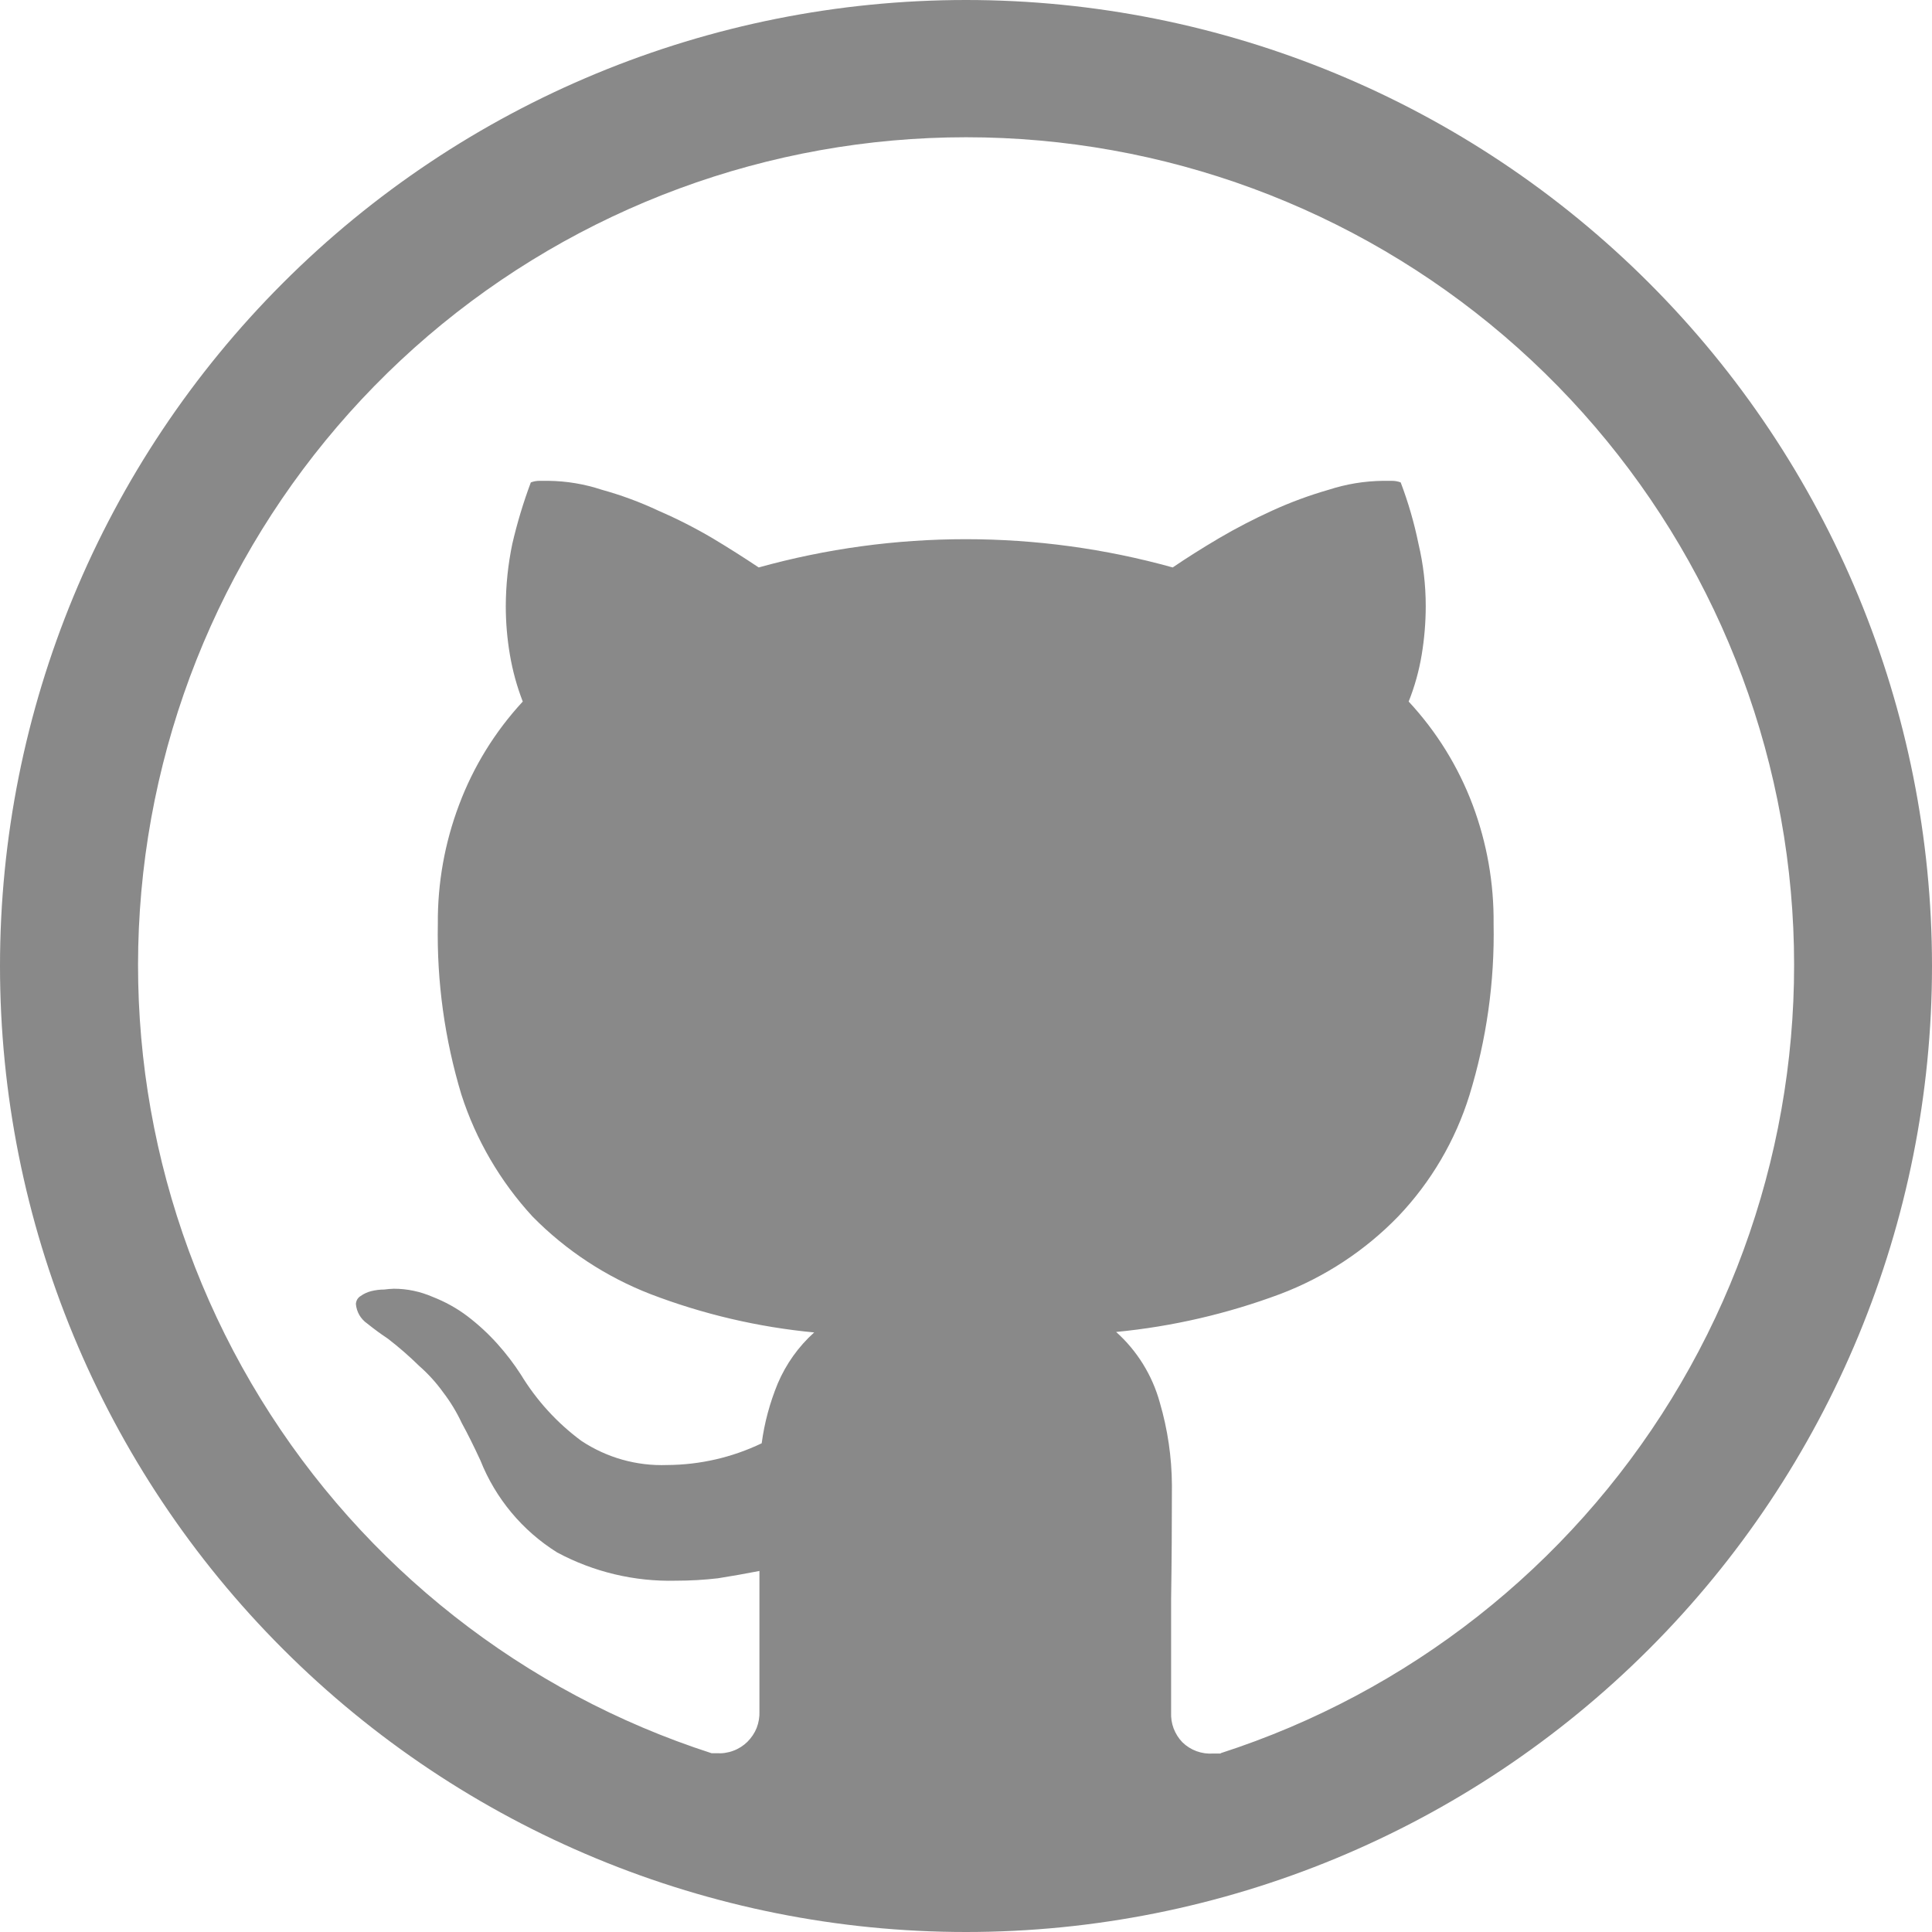 <svg width="24" height="24" viewBox="0 0 24 24" fill="none" xmlns="http://www.w3.org/2000/svg">
<g clip-path="url(#clip0_619_51)">
<path d="M12 0C8.817 0 5.765 1.264 3.515 3.515C1.264 5.765 0 8.817 0 12C0 15.183 1.264 18.235 3.515 20.485C5.765 22.736 8.817 24 12 24C15.183 24 18.235 22.736 20.485 20.485C22.736 18.235 24 15.183 24 12C24 8.817 22.736 5.765 20.485 3.515C18.235 1.264 15.183 0 12 0ZM15.163 21.783H15.07C15 21.788 14.93 21.778 14.864 21.754C14.798 21.73 14.738 21.692 14.688 21.643C14.64 21.594 14.604 21.535 14.579 21.471C14.555 21.407 14.545 21.339 14.548 21.271V19.865C14.555 19.398 14.558 18.926 14.558 18.449C14.556 18.101 14.505 17.755 14.407 17.421C14.314 17.084 14.126 16.78 13.865 16.546C14.562 16.479 15.247 16.32 15.903 16.075C16.456 15.865 16.957 15.536 17.369 15.111C17.776 14.684 18.079 14.168 18.254 13.605C18.466 12.915 18.568 12.196 18.554 11.475C18.559 10.971 18.471 10.471 18.294 9.999C18.115 9.523 17.845 9.087 17.499 8.715C17.574 8.527 17.628 8.332 17.661 8.133C17.694 7.933 17.711 7.732 17.711 7.529C17.711 7.268 17.681 7.01 17.621 6.756C17.568 6.496 17.494 6.241 17.4 5.993C17.365 5.979 17.327 5.973 17.289 5.973H17.179C16.948 5.976 16.724 6.013 16.505 6.084C16.265 6.153 16.029 6.24 15.802 6.344C15.576 6.447 15.355 6.561 15.141 6.687C14.926 6.814 14.735 6.935 14.568 7.049C12.886 6.581 11.107 6.581 9.425 7.049C9.237 6.924 9.047 6.803 8.853 6.687C8.636 6.559 8.412 6.445 8.181 6.345C7.954 6.238 7.718 6.151 7.476 6.084C7.262 6.013 7.039 5.976 6.814 5.973H6.704C6.666 5.973 6.629 5.979 6.594 5.993C6.501 6.242 6.424 6.497 6.364 6.756C6.311 7.011 6.284 7.268 6.283 7.529C6.283 7.732 6.3 7.933 6.334 8.133C6.368 8.333 6.421 8.527 6.494 8.715C6.149 9.088 5.88 9.524 5.702 10C5.524 10.472 5.435 10.972 5.439 11.476C5.425 12.194 5.524 12.909 5.731 13.596C5.912 14.159 6.214 14.676 6.615 15.112C7.03 15.534 7.53 15.862 8.081 16.076C8.734 16.326 9.418 16.486 10.114 16.552C9.919 16.727 9.765 16.944 9.662 17.185C9.564 17.423 9.496 17.673 9.462 17.929C9.095 18.105 8.694 18.197 8.287 18.199C7.909 18.213 7.537 18.108 7.222 17.899C6.92 17.676 6.665 17.396 6.47 17.075C6.383 16.94 6.285 16.812 6.178 16.693C6.065 16.567 5.94 16.452 5.806 16.35C5.674 16.25 5.528 16.17 5.374 16.11C5.222 16.044 5.059 16.009 4.893 16.009C4.853 16.01 4.813 16.014 4.773 16.019C4.718 16.019 4.664 16.026 4.611 16.039C4.564 16.051 4.52 16.071 4.481 16.099C4.463 16.109 4.449 16.124 4.438 16.141C4.428 16.159 4.422 16.179 4.421 16.199C4.425 16.247 4.44 16.294 4.464 16.336C4.488 16.377 4.521 16.413 4.561 16.441C4.654 16.515 4.732 16.572 4.793 16.612L4.823 16.633C4.956 16.736 5.084 16.847 5.205 16.966C5.318 17.065 5.418 17.175 5.505 17.296C5.596 17.415 5.673 17.542 5.736 17.677C5.809 17.81 5.886 17.965 5.967 18.14C6.155 18.614 6.489 19.015 6.921 19.285C7.374 19.528 7.882 19.649 8.397 19.636C8.572 19.636 8.746 19.626 8.919 19.606C9.091 19.579 9.263 19.548 9.434 19.515V21.258C9.437 21.328 9.425 21.398 9.4 21.464C9.374 21.529 9.334 21.588 9.284 21.638C9.234 21.687 9.174 21.725 9.108 21.749C9.042 21.774 8.971 21.784 8.901 21.779H8.839C6.507 21.026 4.521 19.465 3.238 17.377C1.954 15.289 1.459 12.811 1.84 10.391C2.222 7.97 3.455 5.765 5.317 4.172C7.18 2.58 9.55 1.705 12.001 1.705C14.452 1.705 16.822 2.58 18.684 4.172C20.547 5.765 21.78 7.97 22.162 10.391C22.543 12.811 22.047 15.289 20.764 17.377C19.481 19.465 17.495 21.026 15.163 21.779V21.783Z" fill="#898989"/>
</g>
<defs>
<clipPath id="clip0_619_51">
<rect width="24" height="24" fill="white"/>
</clipPath>
</defs>
</svg>
